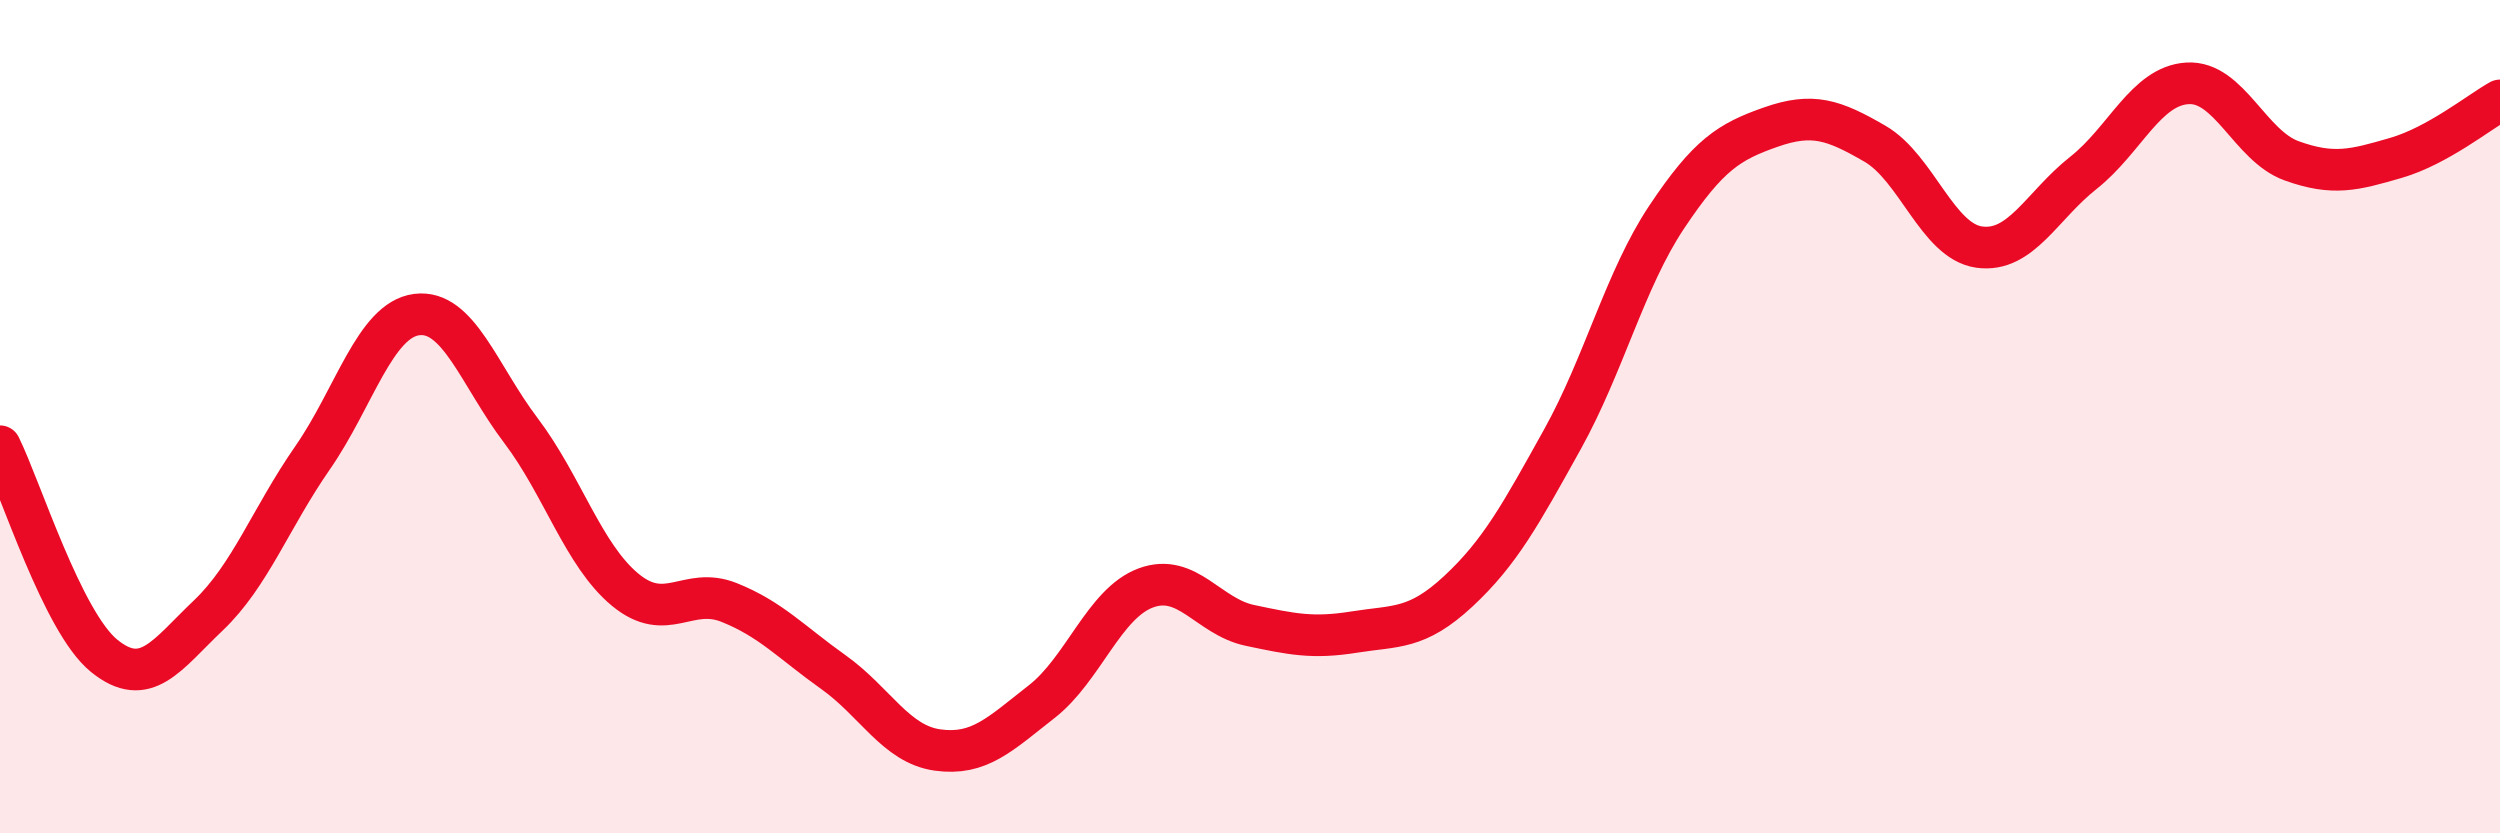 
    <svg width="60" height="20" viewBox="0 0 60 20" xmlns="http://www.w3.org/2000/svg">
      <path
        d="M 0,10.71 C 0.5,11.72 1.5,14.93 2.5,15.74 C 3.5,16.55 4,15.72 5,14.77 C 6,13.82 6.5,12.43 7.5,10.99 C 8.5,9.55 9,7.68 10,7.55 C 11,7.42 11.5,9.01 12.5,10.33 C 13.5,11.65 14,13.32 15,14.15 C 16,14.98 16.5,14.06 17.5,14.46 C 18.5,14.86 19,15.42 20,16.13 C 21,16.84 21.5,17.86 22.5,18 C 23.5,18.14 24,17.62 25,16.84 C 26,16.06 26.5,14.48 27.5,14.11 C 28.5,13.74 29,14.8 30,15.01 C 31,15.22 31.5,15.33 32.5,15.17 C 33.5,15.01 34,15.12 35,14.19 C 36,13.26 36.5,12.34 37.5,10.54 C 38.5,8.74 39,6.71 40,5.21 C 41,3.71 41.5,3.4 42.5,3.05 C 43.5,2.7 44,2.87 45,3.45 C 46,4.03 46.5,5.79 47.5,5.93 C 48.5,6.07 49,4.94 50,4.15 C 51,3.36 51.5,2.06 52.5,2 C 53.5,1.94 54,3.5 55,3.86 C 56,4.22 56.5,4.08 57.5,3.79 C 58.5,3.5 59.5,2.69 60,2.41L60 20L0 20Z"
        fill="#EB0A25"
        opacity="0.1"
        stroke-linecap="round"
        stroke-linejoin="round"
      />
      <path
        d="M 0,10.71 C 0.5,11.72 1.5,14.93 2.5,15.74 C 3.5,16.55 4,15.72 5,14.77 C 6,13.82 6.5,12.43 7.5,10.99 C 8.5,9.55 9,7.68 10,7.55 C 11,7.42 11.5,9.01 12.5,10.33 C 13.5,11.65 14,13.32 15,14.15 C 16,14.98 16.5,14.06 17.5,14.46 C 18.5,14.86 19,15.42 20,16.13 C 21,16.84 21.5,17.86 22.5,18 C 23.5,18.14 24,17.62 25,16.84 C 26,16.06 26.5,14.48 27.5,14.11 C 28.5,13.74 29,14.8 30,15.01 C 31,15.22 31.5,15.33 32.5,15.17 C 33.5,15.01 34,15.12 35,14.19 C 36,13.26 36.5,12.34 37.5,10.54 C 38.5,8.74 39,6.71 40,5.21 C 41,3.71 41.5,3.4 42.5,3.05 C 43.5,2.7 44,2.87 45,3.45 C 46,4.03 46.5,5.79 47.5,5.93 C 48.5,6.07 49,4.94 50,4.15 C 51,3.36 51.5,2.06 52.5,2 C 53.5,1.94 54,3.5 55,3.86 C 56,4.22 56.5,4.08 57.5,3.79 C 58.5,3.5 59.5,2.69 60,2.41"
        stroke="#EB0A25"
        stroke-width="1"
        fill="none"
        stroke-linecap="round"
        stroke-linejoin="round"
      />
    </svg>
  